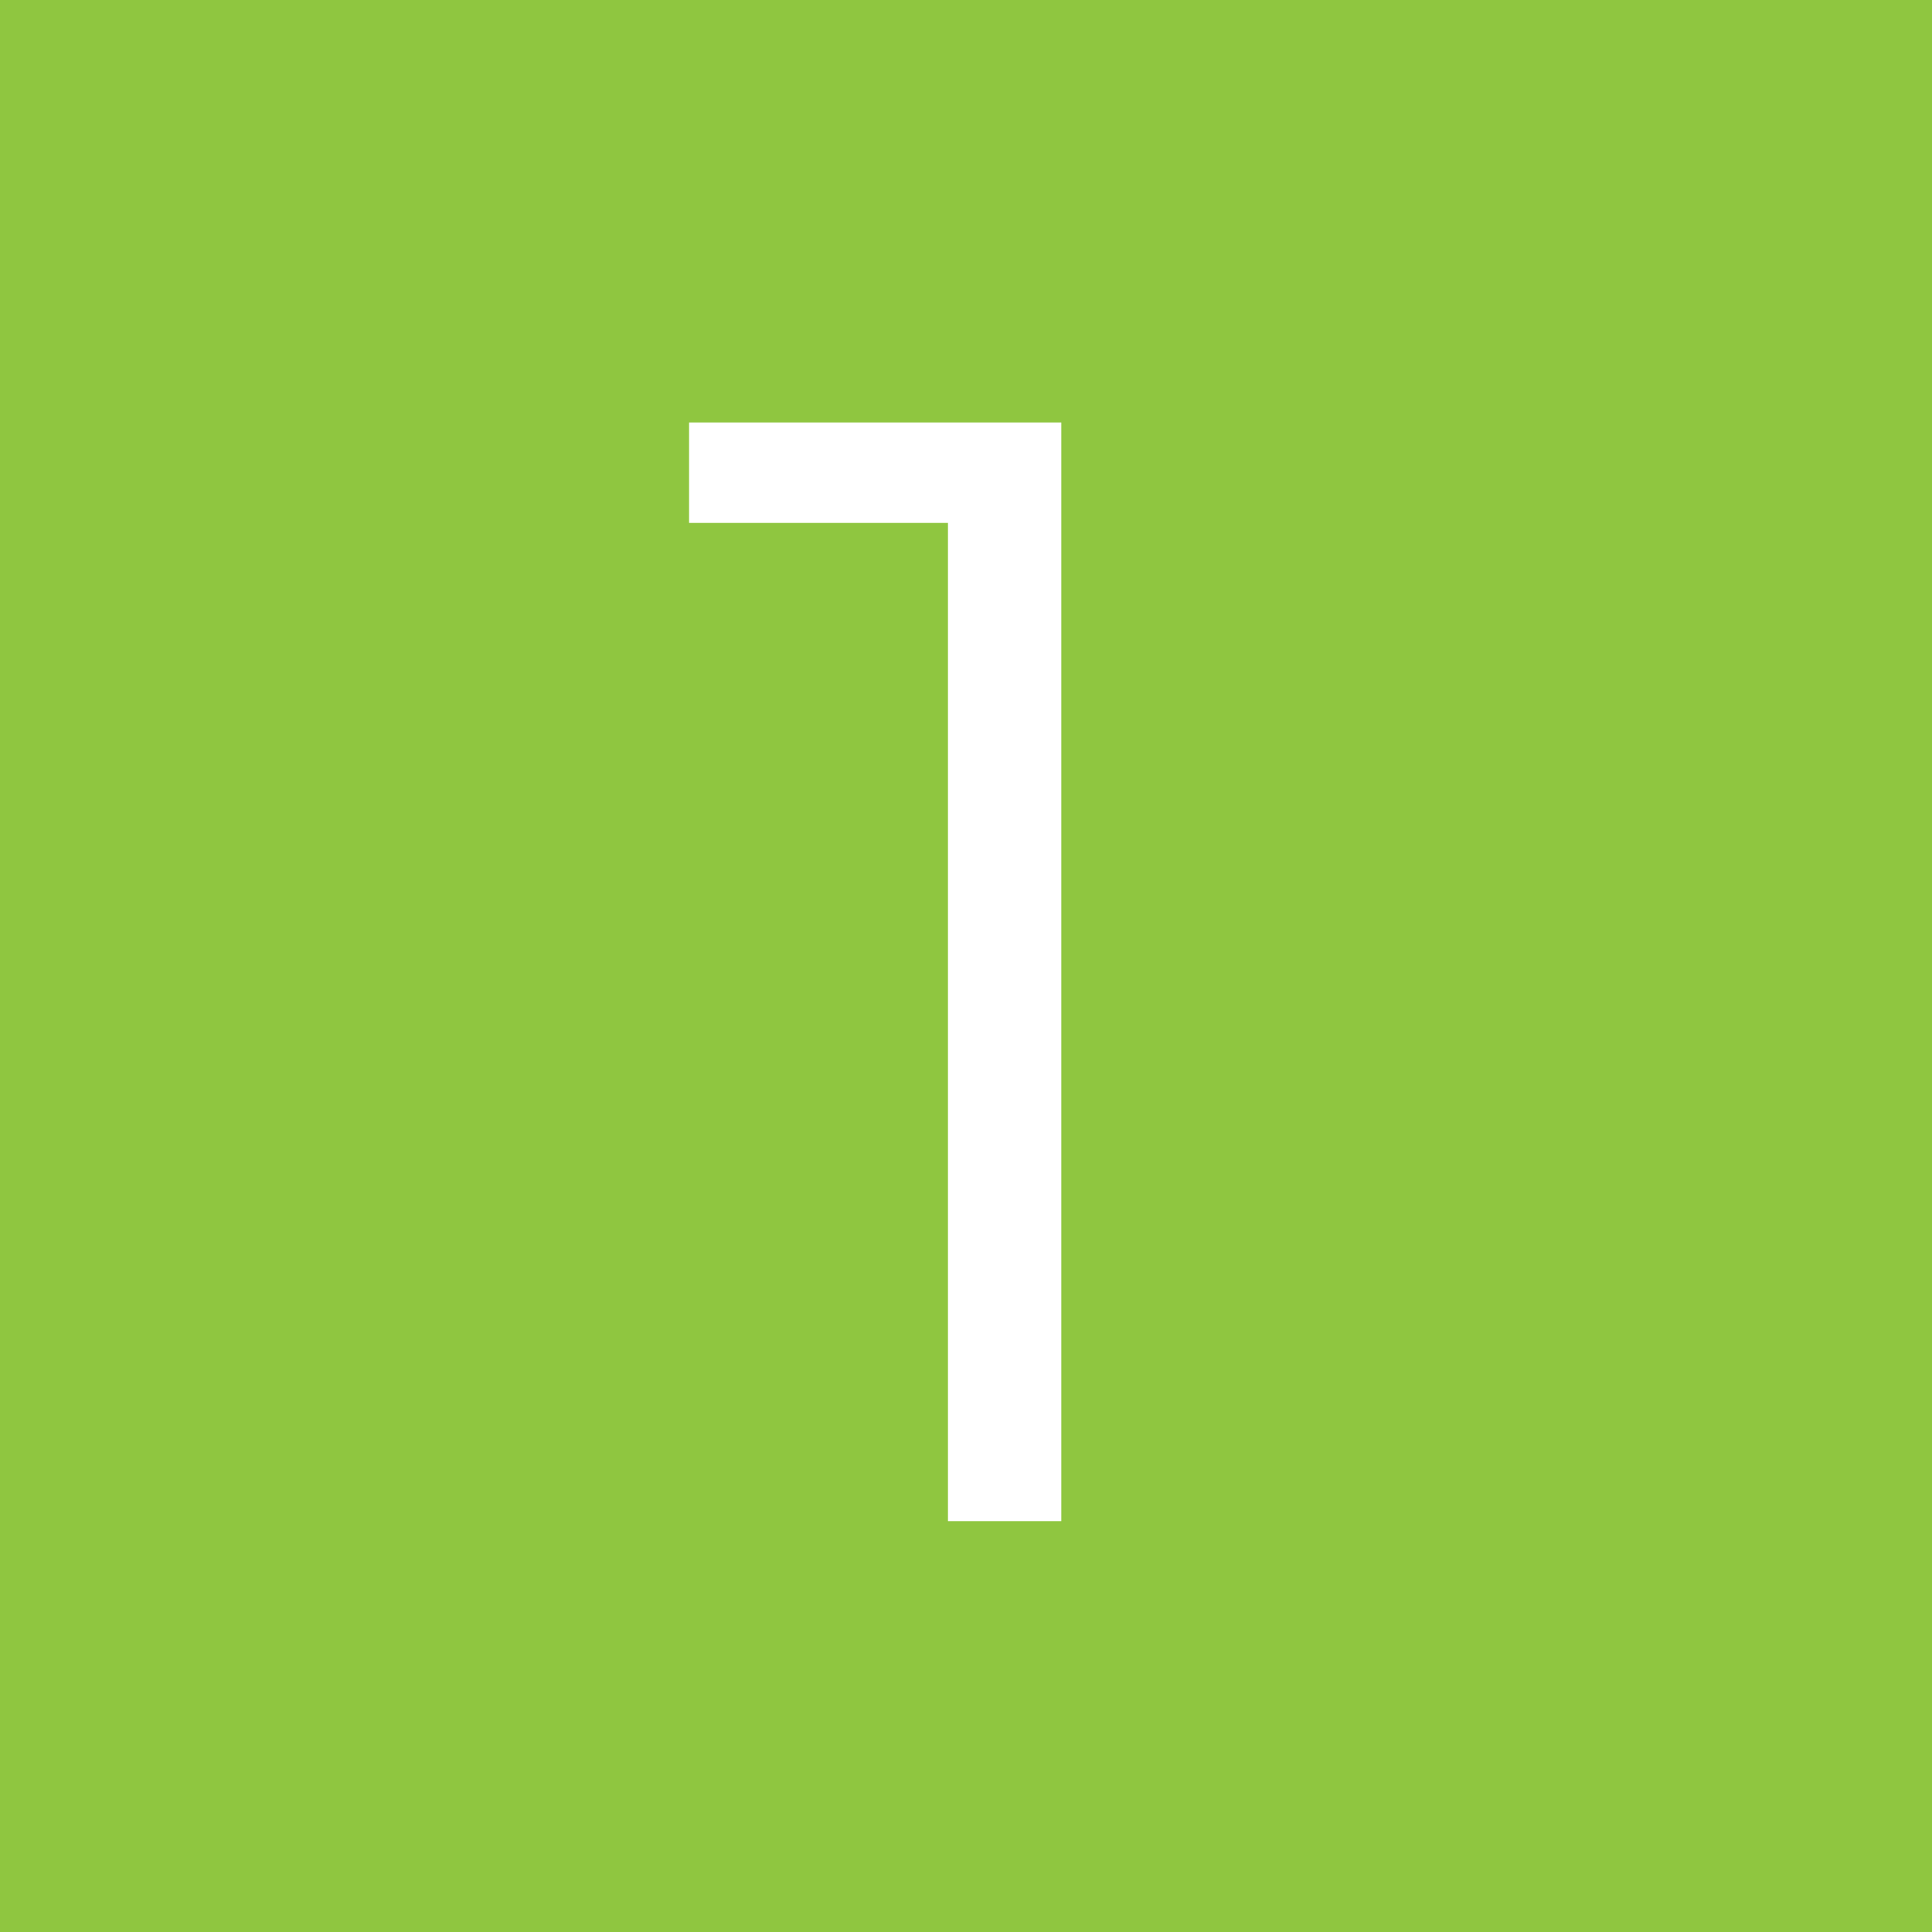<?xml version="1.0" encoding="UTF-8"?>
<svg id="Layer_1" xmlns="http://www.w3.org/2000/svg" version="1.1" viewBox="0 0 150 150">
  <!-- Generator: Adobe Illustrator 29.5.1, SVG Export Plug-In . SVG Version: 2.1.0 Build 141)  -->
  <defs>
    <style>
      .st0 {
        fill: #fff;
      }

      .st1 {
        fill: #8fc640;
      }
    </style>
  </defs>
  <rect class="st1" y="0" width="150" height="150"/>
  <path class="st0" d="M82.4,32.7v85.4h-8.8V40.6h-20.1v-7.8h28.9Z"/>
</svg>